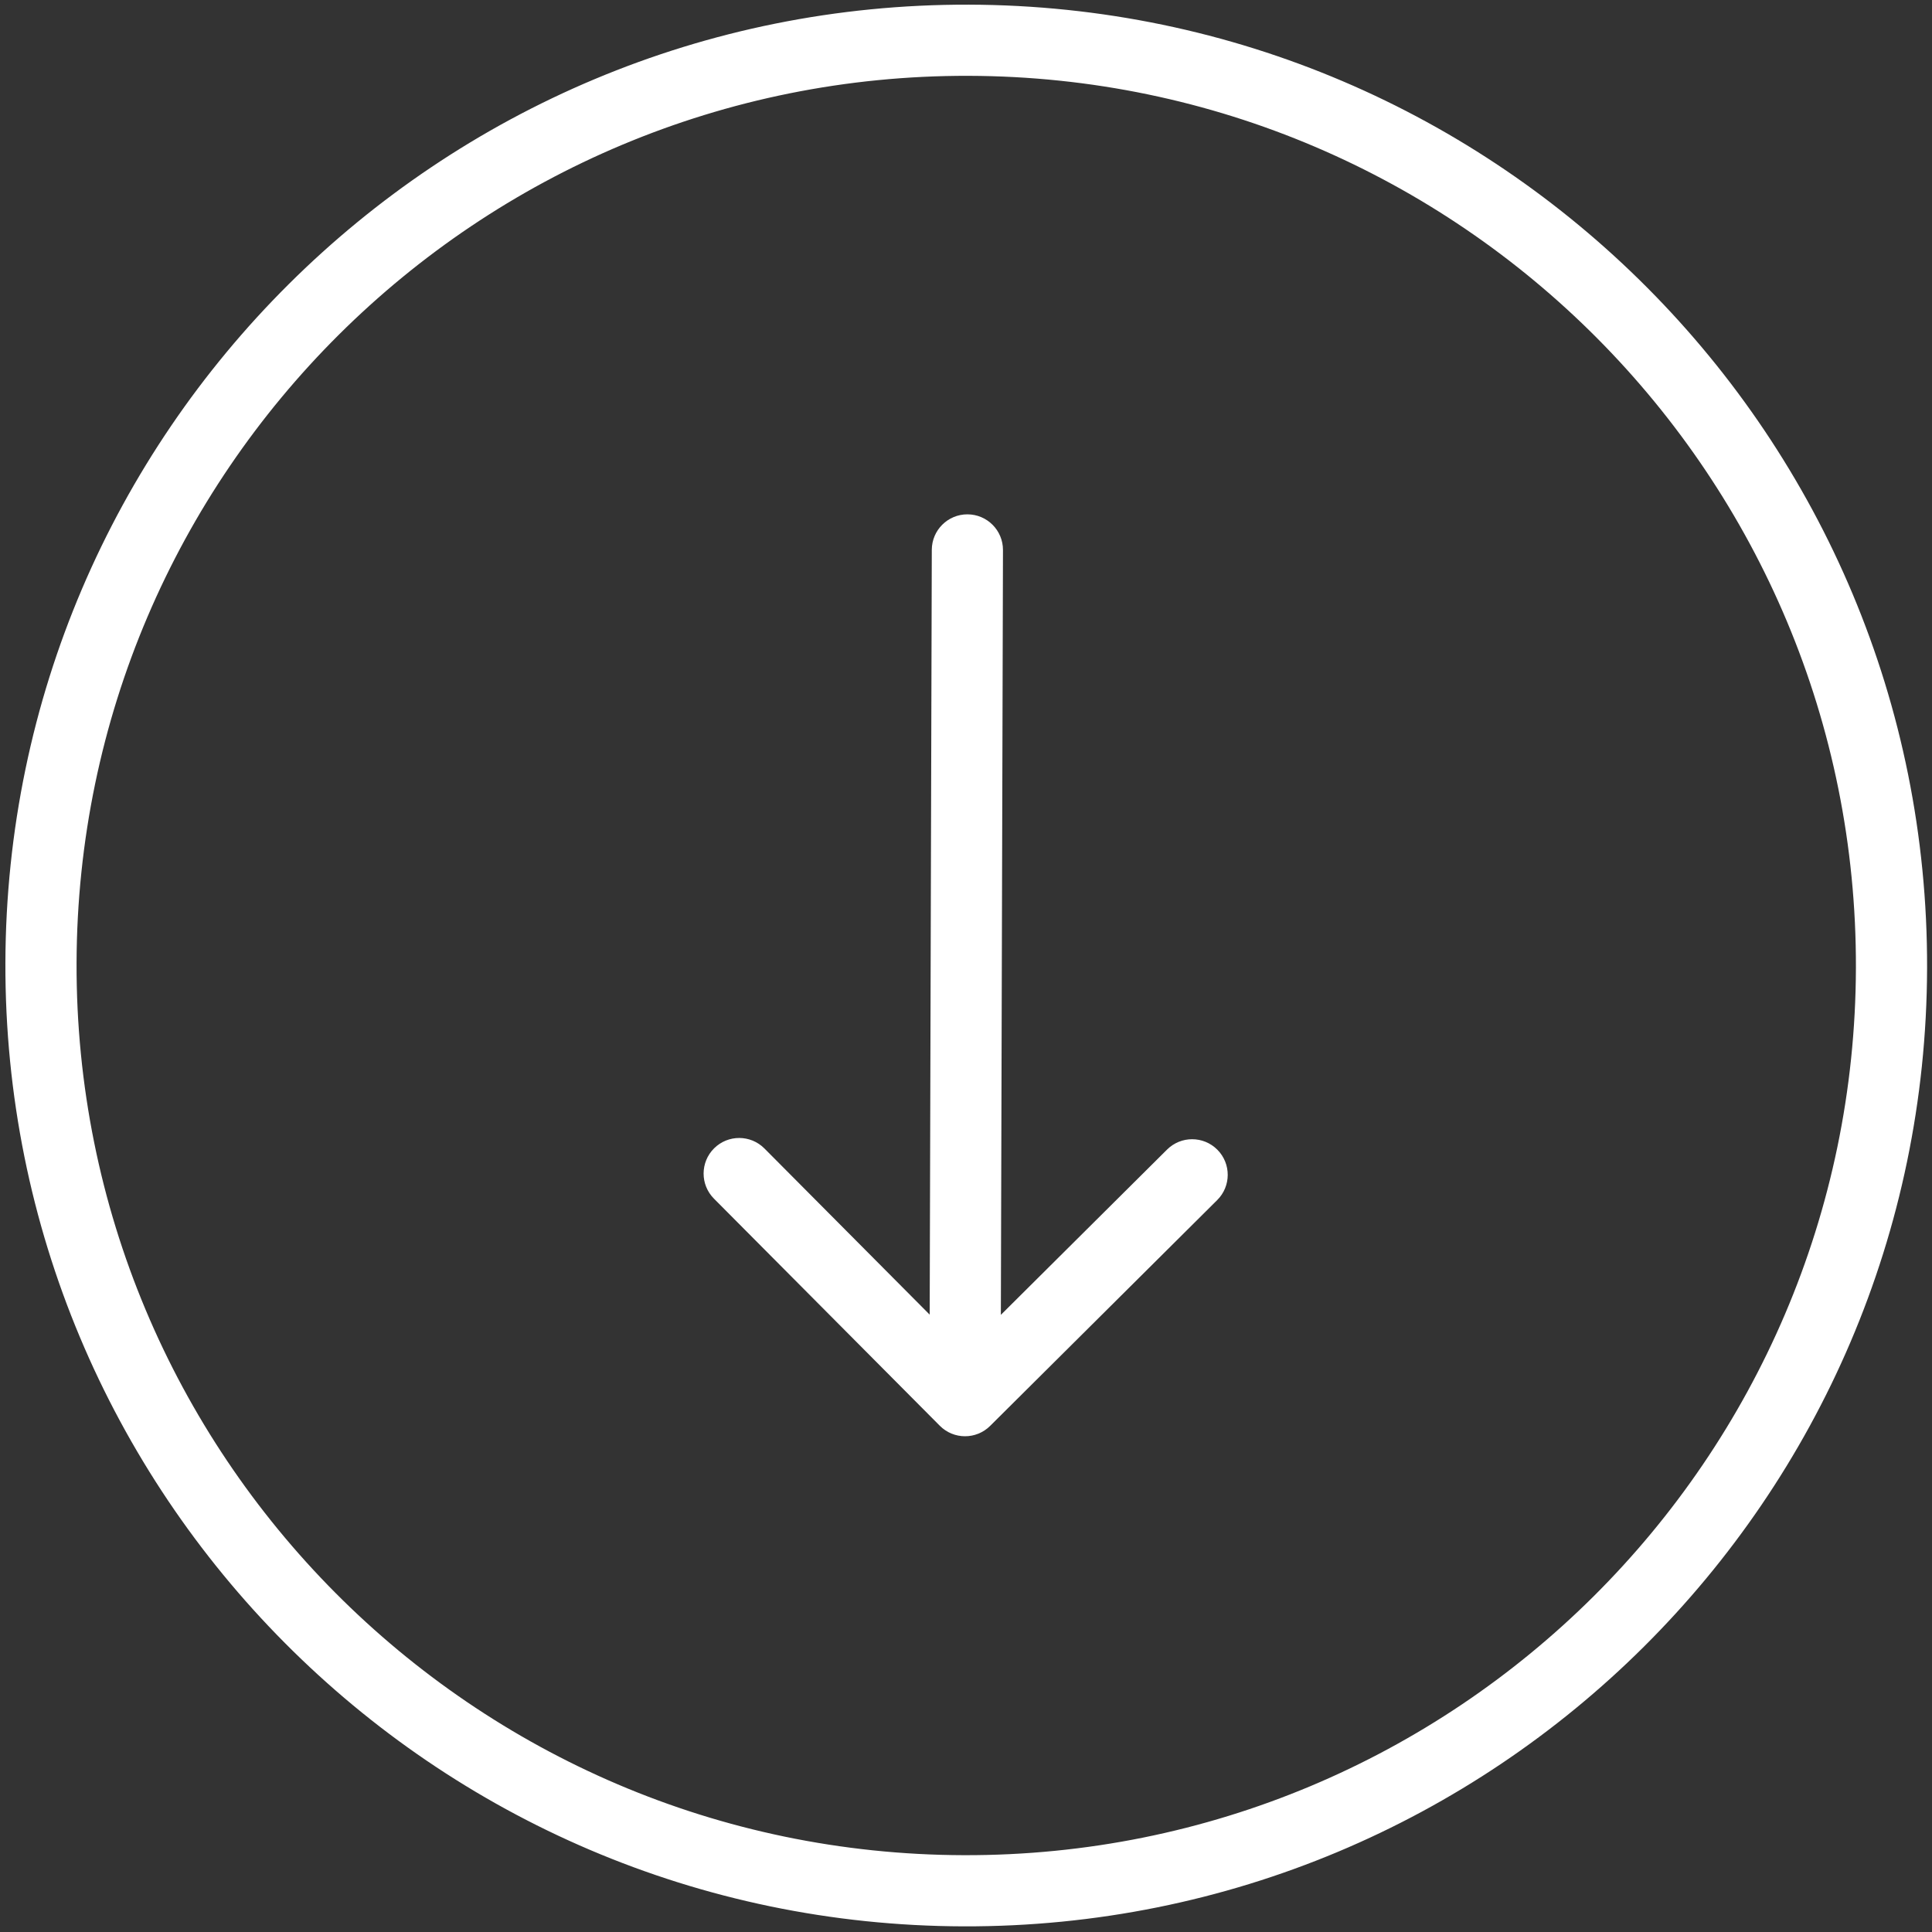 <?xml version="1.0" encoding="UTF-8"?> <svg xmlns="http://www.w3.org/2000/svg" width="427" height="427" viewBox="0 0 427 427" fill="none"><rect x="0" y="0" width="427" height="427" fill="#333333" stroke="none"/><path fill-rule="evenodd" clip-rule="evenodd" d="M269.026 265.228L218.834 315.144C215.754 318.207 210.774 318.193 207.711 315.113L157.795 264.921C154.732 261.841 154.746 256.861 157.826 253.798C160.906 250.735 165.886 250.749 168.949 253.829L205.475 290.557L205.941 121.52C205.953 117.176 209.484 113.665 213.828 113.677C218.172 113.689 221.684 117.22 221.672 121.564L221.205 290.6L257.934 254.074C261.014 251.011 265.994 251.025 269.057 254.105C272.12 257.185 272.106 262.165 269.026 265.228Z" fill="white"></path><path fill-rule="evenodd" clip-rule="evenodd" d="M213.011 410.022C321.607 410.322 409.885 322.53 410.184 213.933C410.483 105.337 322.691 17.06 214.095 16.76C105.499 16.461 17.221 104.253 16.922 212.849C16.623 321.445 104.415 409.723 213.011 410.022ZM212.967 425.753C330.251 426.076 425.591 331.261 425.914 213.977C426.238 96.693 331.423 1.353 214.139 1.03C96.855 0.706 1.515 95.522 1.192 212.806C0.868 330.09 95.683 425.429 212.967 425.753Z" fill="white"></path></svg> 